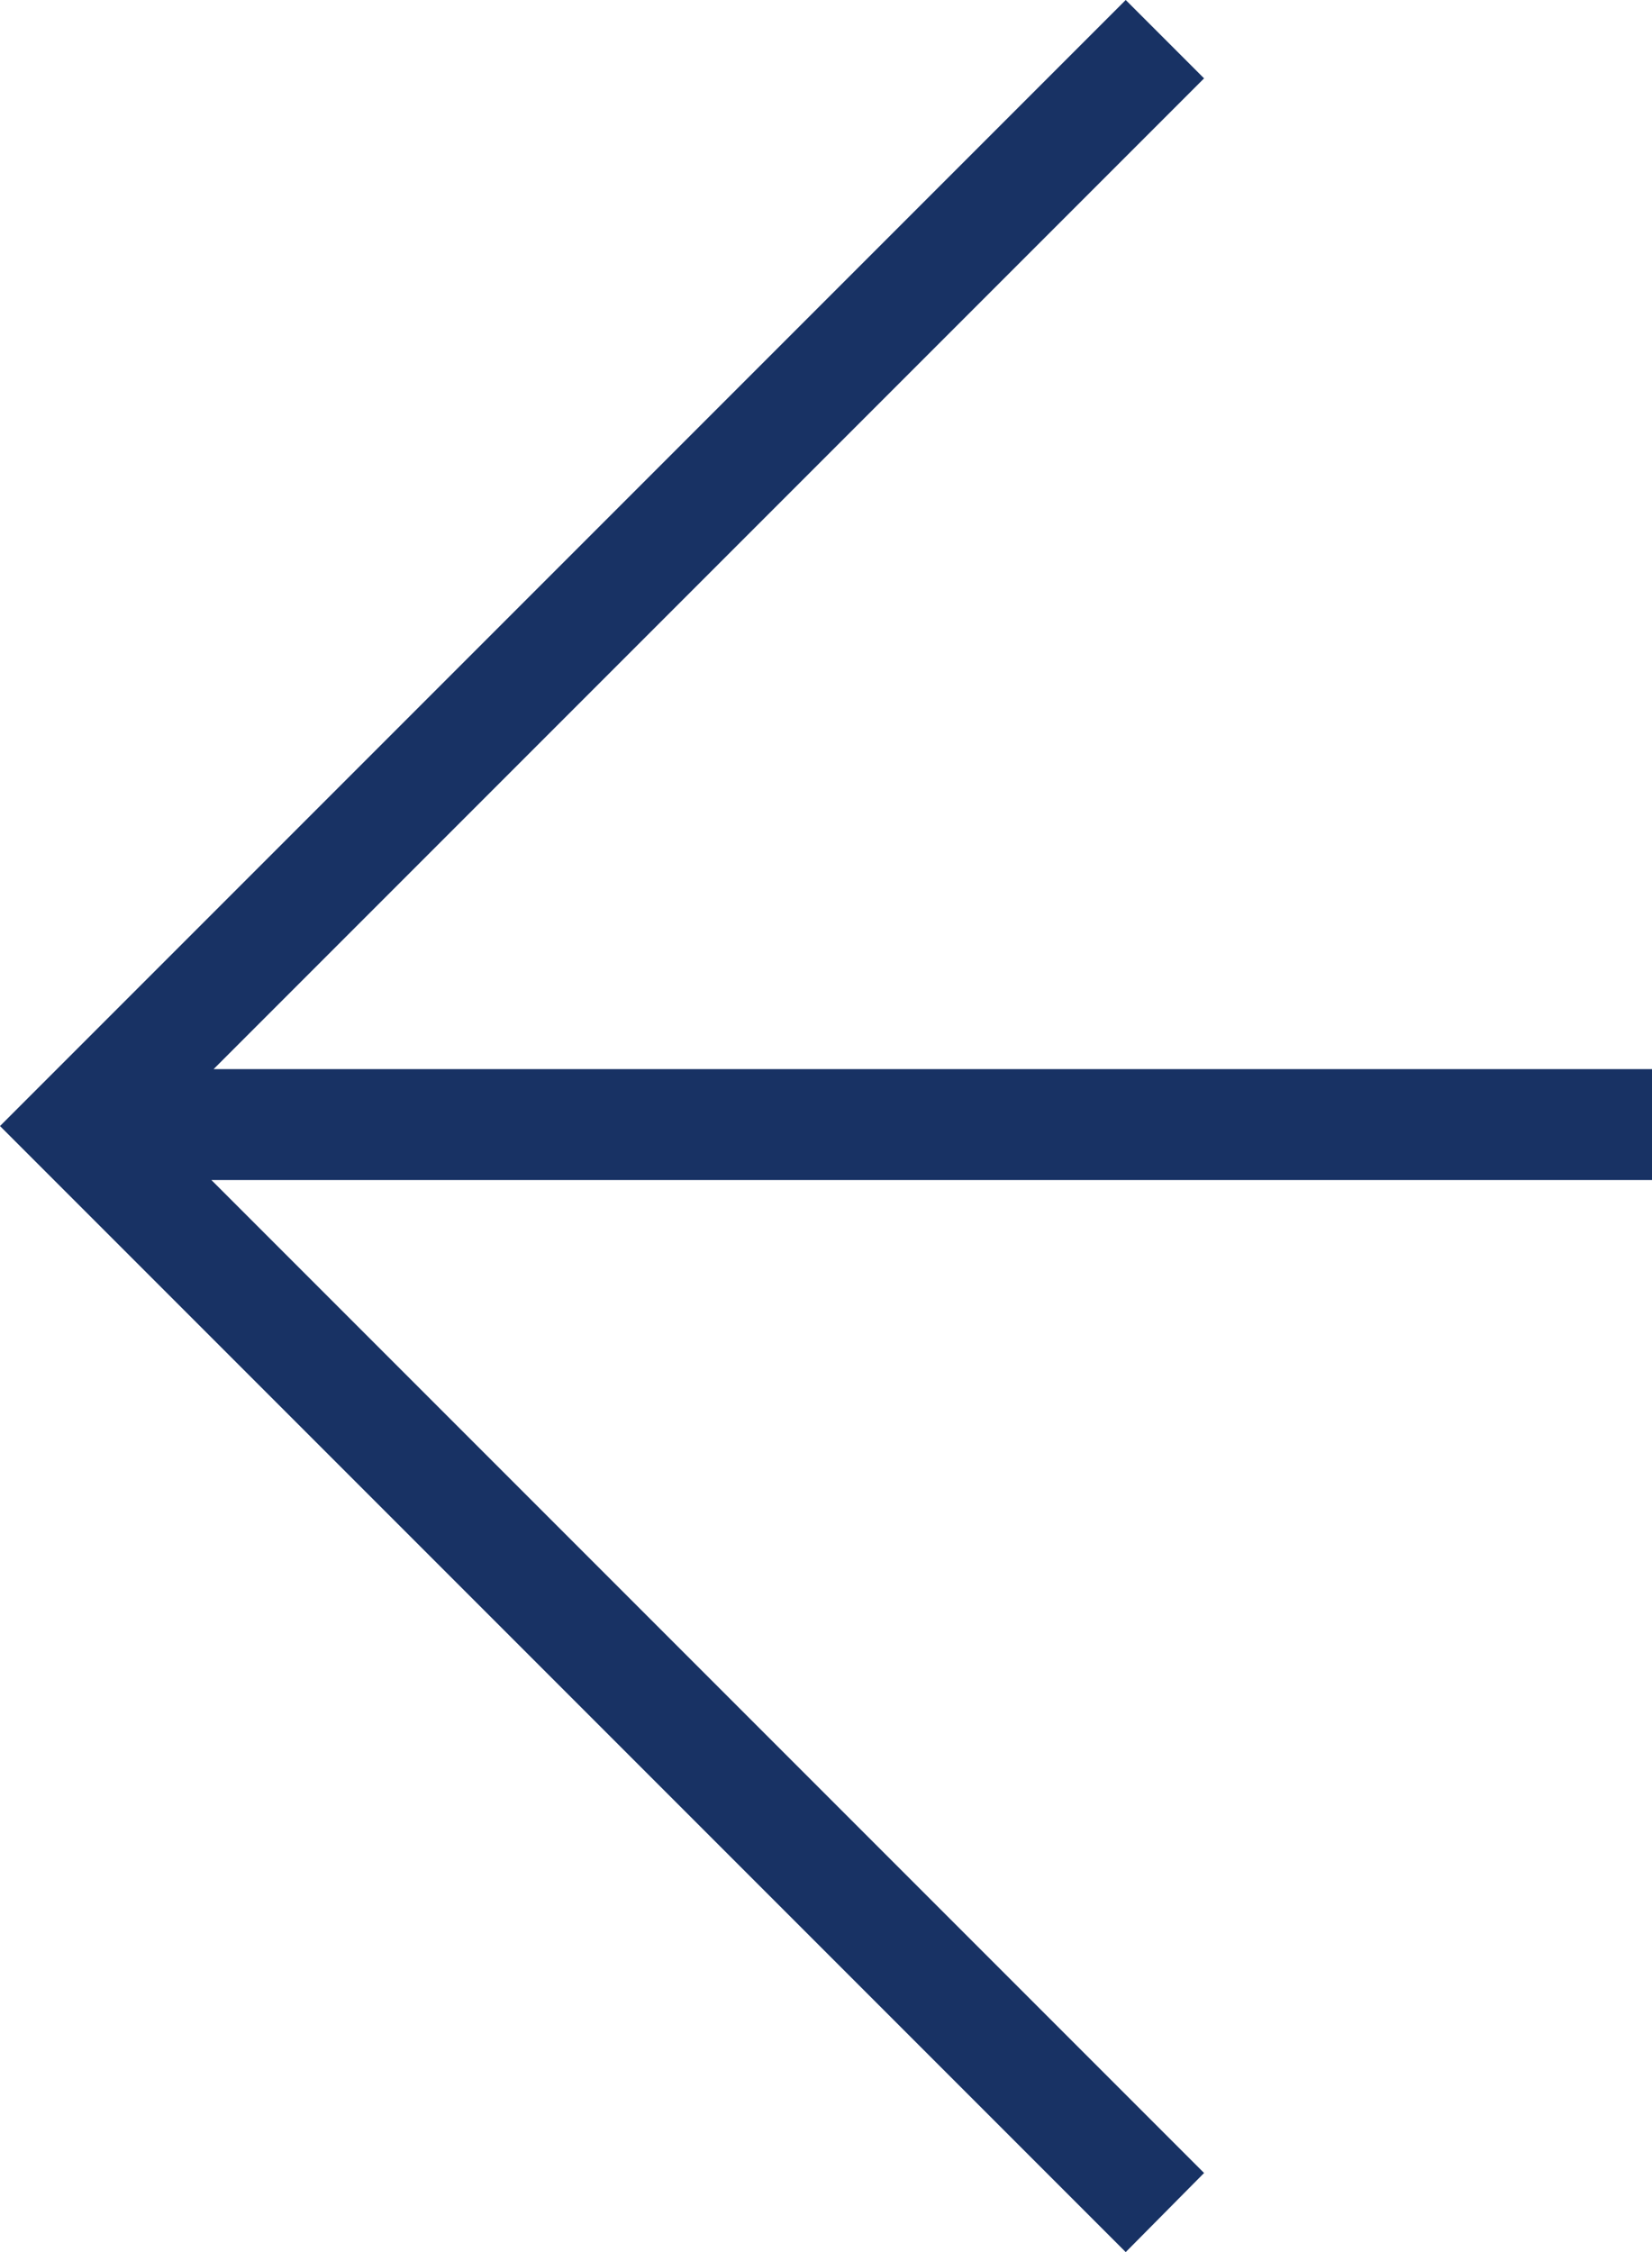 <?xml version="1.0" encoding="UTF-8"?><svg id="_レイヤー_1" xmlns="http://www.w3.org/2000/svg" viewBox="0 0 22.35 30.46"><defs><style>.cls-1{fill:#183264;}</style></defs><polygon class="cls-1" points="22.35 14.46 2.89 14.46 16.29 1.06 15.23 0 1.06 14.17 1.06 14.17 0 15.23 15.23 30.46 16.29 29.39 2.86 15.96 22.35 15.96 22.35 14.46"/></svg>